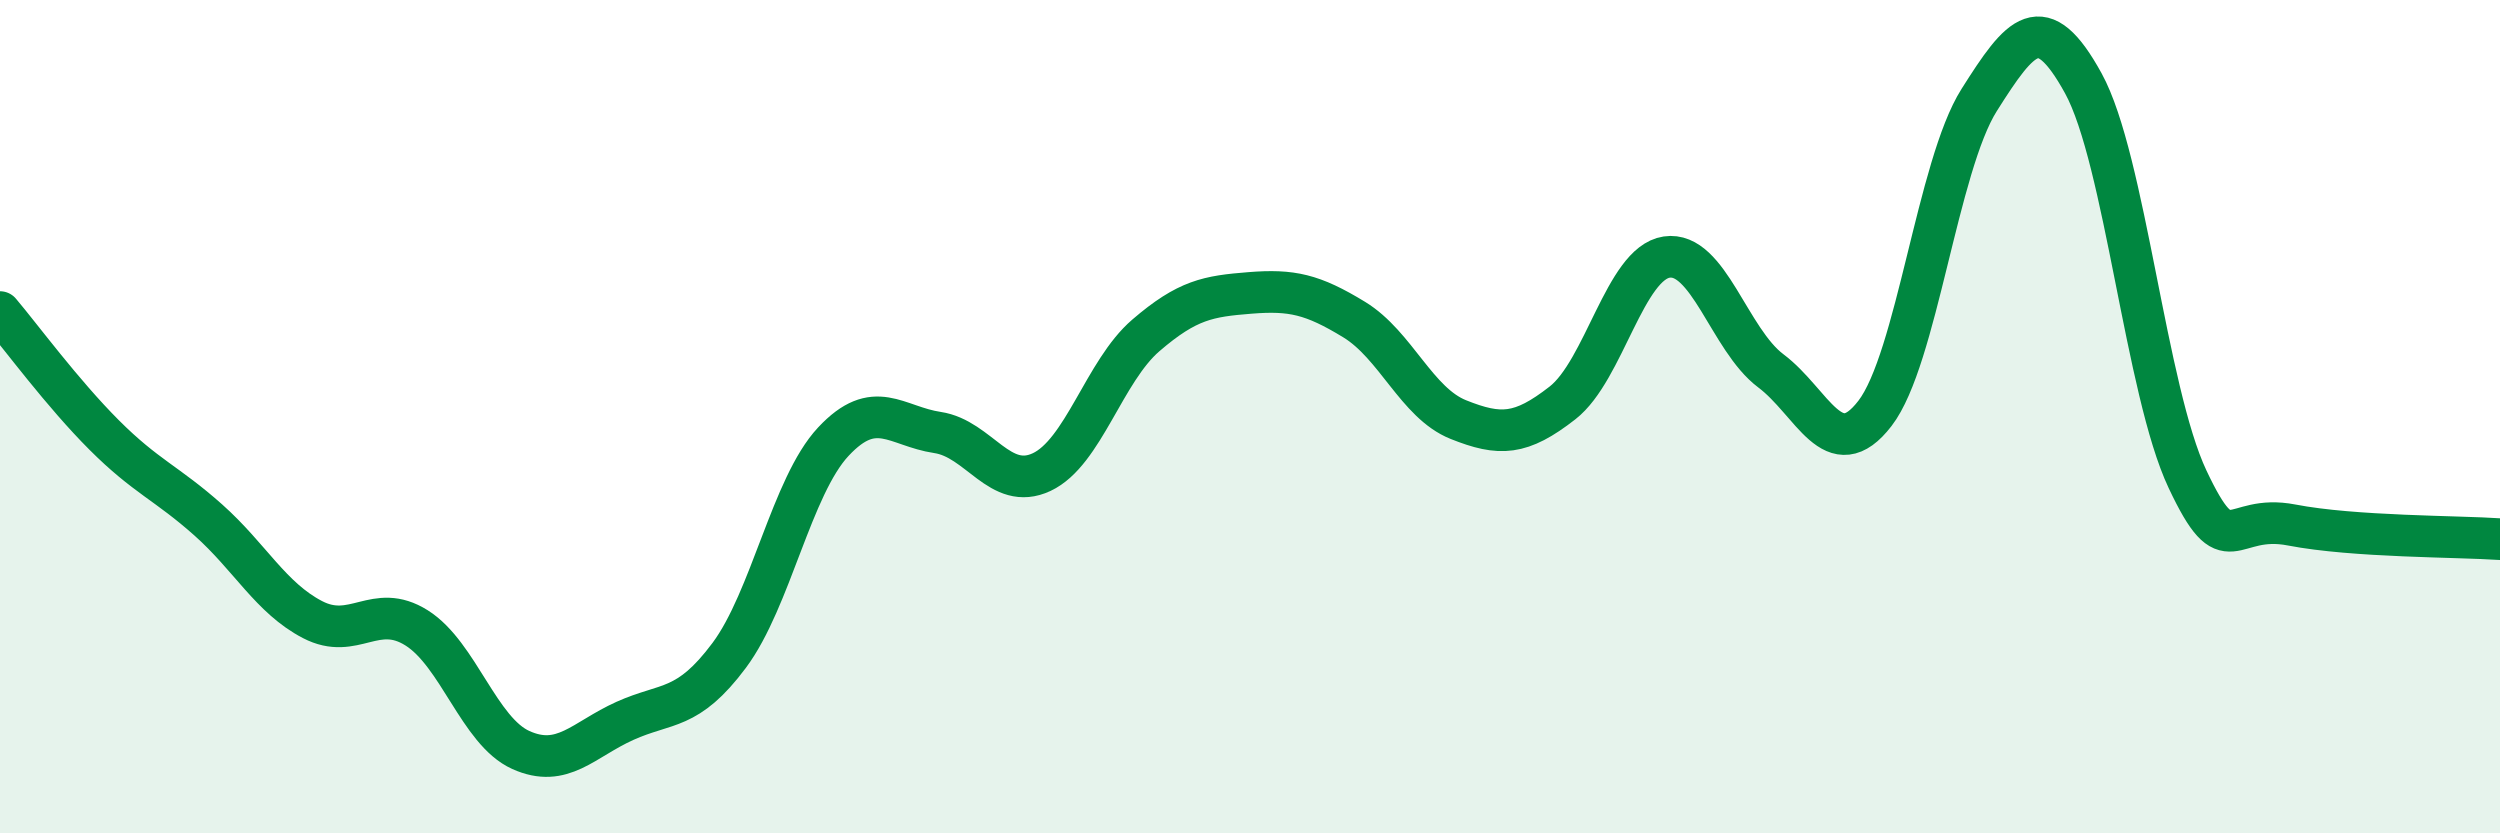
    <svg width="60" height="20" viewBox="0 0 60 20" xmlns="http://www.w3.org/2000/svg">
      <path
        d="M 0,7.49 C 0.5,8.08 1.5,9.44 2.5,10.44 C 3.5,11.44 4,11.59 5,12.48 C 6,13.37 6.5,14.35 7.5,14.87 C 8.5,15.39 9,14.44 10,15.07 C 11,15.7 11.5,17.55 12.5,18 C 13.5,18.45 14,17.75 15,17.3 C 16,16.85 16.5,17.07 17.5,15.73 C 18.5,14.39 19,11.67 20,10.6 C 21,9.53 21.5,10.23 22.5,10.38 C 23.5,10.53 24,11.8 25,11.33 C 26,10.86 26.5,8.91 27.5,8.05 C 28.5,7.19 29,7.11 30,7.03 C 31,6.95 31.5,7.06 32.5,7.67 C 33.5,8.28 34,9.67 35,10.07 C 36,10.47 36.5,10.45 37.5,9.67 C 38.5,8.89 39,6.32 40,6.17 C 41,6.02 41.5,8.15 42.5,8.9 C 43.5,9.65 44,11.22 45,9.92 C 46,8.62 46.5,3.98 47.5,2.4 C 48.5,0.82 49,0.18 50,2 C 51,3.82 51.5,9.38 52.5,11.5 C 53.5,13.62 53.5,12.31 55,12.6 C 56.5,12.89 59,12.87 60,12.94L60 20L0 20Z"
        fill="#008740"
        opacity="0.1"
        stroke-linecap="round"
        stroke-linejoin="round"
      />
      <path
        d="M 0,7.49 C 0.5,8.08 1.5,9.44 2.5,10.44 C 3.5,11.44 4,11.59 5,12.48 C 6,13.37 6.5,14.35 7.5,14.87 C 8.5,15.39 9,14.44 10,15.07 C 11,15.7 11.5,17.55 12.5,18 C 13.5,18.45 14,17.75 15,17.3 C 16,16.85 16.5,17.07 17.5,15.73 C 18.5,14.39 19,11.67 20,10.6 C 21,9.53 21.5,10.23 22.5,10.38 C 23.5,10.53 24,11.8 25,11.33 C 26,10.86 26.5,8.91 27.5,8.05 C 28.5,7.19 29,7.11 30,7.03 C 31,6.95 31.5,7.06 32.5,7.67 C 33.5,8.28 34,9.67 35,10.07 C 36,10.47 36.5,10.45 37.5,9.67 C 38.5,8.89 39,6.32 40,6.17 C 41,6.02 41.5,8.15 42.5,8.9 C 43.5,9.65 44,11.22 45,9.92 C 46,8.62 46.5,3.98 47.5,2.4 C 48.5,0.82 49,0.18 50,2 C 51,3.82 51.5,9.38 52.5,11.5 C 53.5,13.62 53.5,12.31 55,12.6 C 56.5,12.89 59,12.87 60,12.94"
        stroke="#008740"
        stroke-width="1"
        fill="none"
        stroke-linecap="round"
        stroke-linejoin="round"
      />
    </svg>
  